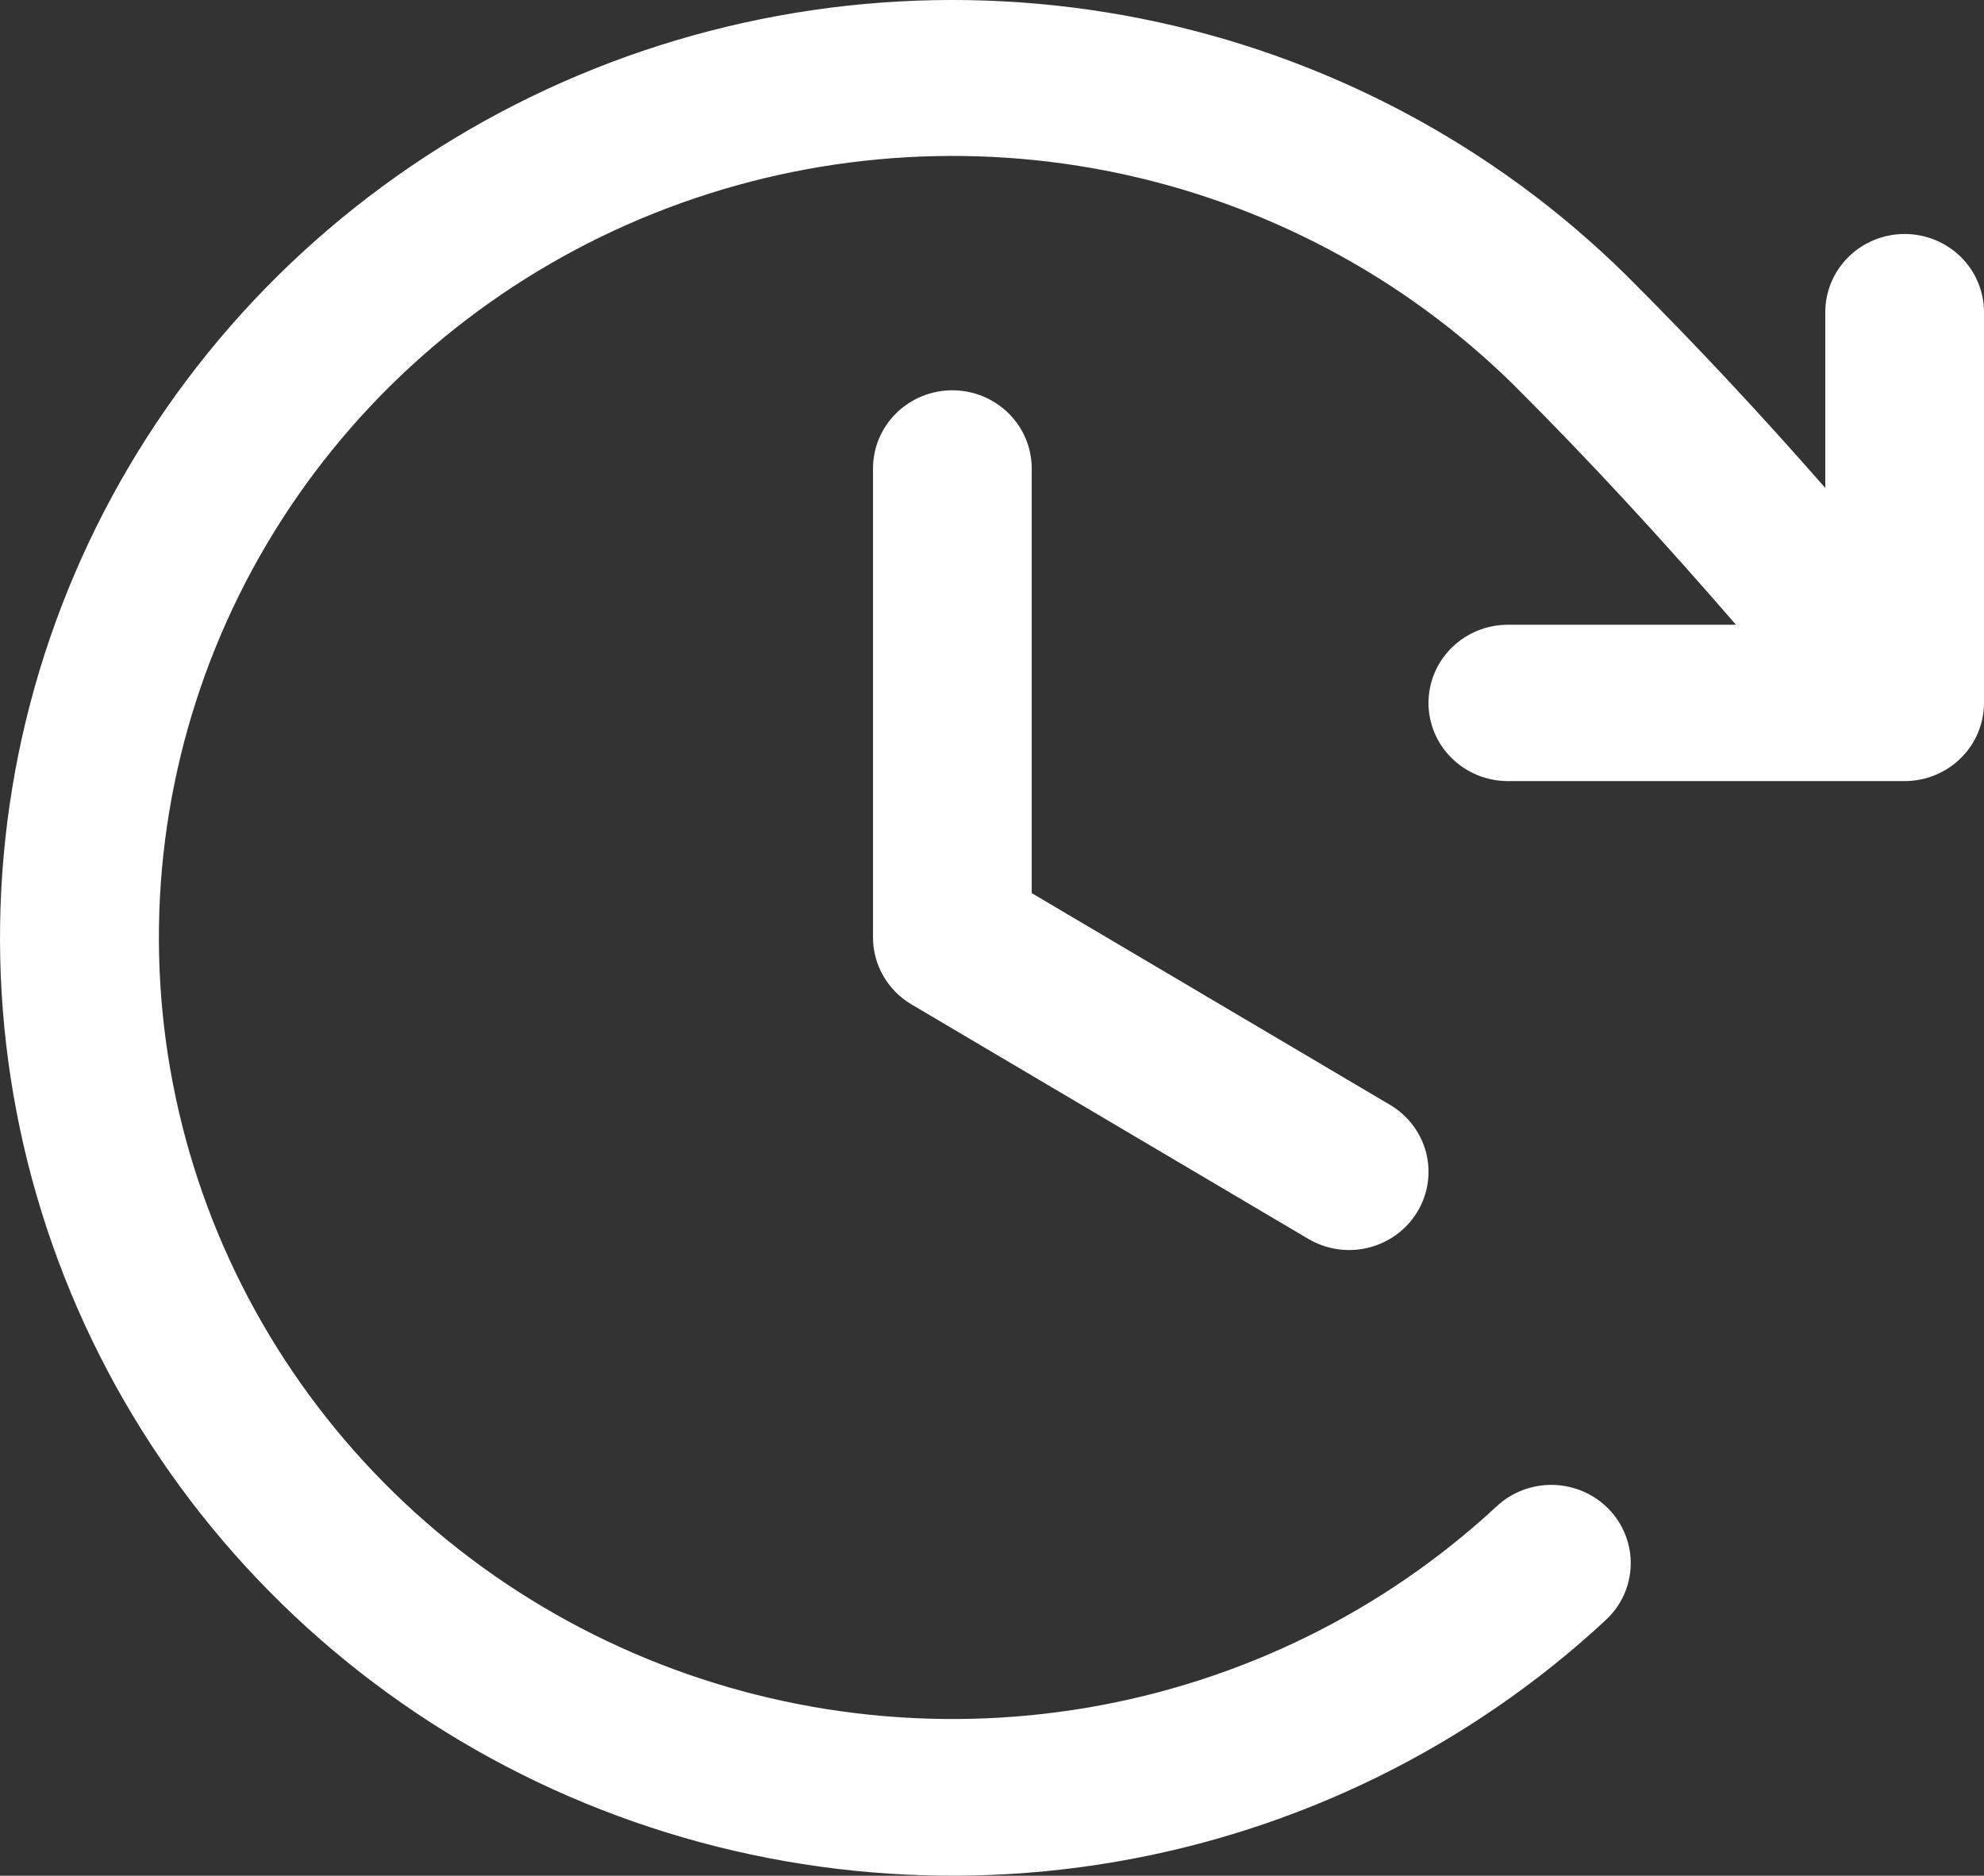 <svg width="55" height="52" viewBox="0 0 55 52" fill="none" xmlns="http://www.w3.org/2000/svg">
    <rect x="0" y="0" width="55" height="52" fill="#333333" stroke="none"/>
    <path d="M28.601 12.987V24.76L38.533 30.629C39.034 30.925 39.394 31.404 39.536 31.962C39.677 32.52 39.587 33.11 39.287 33.603C38.986 34.095 38.5 34.45 37.933 34.59C37.367 34.729 36.768 34.641 36.268 34.345L25.268 27.845C24.942 27.652 24.673 27.38 24.486 27.054C24.299 26.729 24.201 26.361 24.201 25.987V12.987C24.201 12.412 24.433 11.861 24.845 11.455C25.258 11.049 25.817 10.82 26.401 10.82C26.984 10.82 27.544 11.049 27.956 11.455C28.369 11.861 28.601 12.412 28.601 12.987ZM52.8 6.487C52.217 6.487 51.657 6.715 51.245 7.121C50.832 7.528 50.6 8.079 50.6 8.654V13.528C48.854 11.535 47.072 9.615 45.067 7.616C41.398 4.003 36.73 1.534 31.645 0.518C26.559 -0.497 21.283 -0.014 16.475 1.907C11.667 3.828 7.54 7.102 4.61 11.32C1.681 15.538 0.078 20.513 0.003 25.622C-0.073 30.732 1.383 35.751 4.187 40.05C6.991 44.35 11.019 47.741 15.768 49.799C20.518 51.857 25.778 52.49 30.891 51.621C36.004 50.751 40.743 48.417 44.517 44.91C44.727 44.714 44.897 44.48 45.015 44.22C45.133 43.96 45.198 43.68 45.206 43.395C45.214 43.11 45.165 42.827 45.062 42.561C44.959 42.295 44.804 42.051 44.605 41.844C44.407 41.637 44.169 41.471 43.905 41.354C43.641 41.238 43.356 41.174 43.067 41.166C42.778 41.158 42.49 41.206 42.22 41.307C41.95 41.409 41.703 41.562 41.492 41.758C38.347 44.677 34.397 46.62 30.137 47.342C25.877 48.064 21.496 47.535 17.54 45.819C13.583 44.104 10.228 41.278 7.893 37.696C5.557 34.114 4.345 29.933 4.407 25.676C4.47 21.419 5.804 17.275 8.244 13.761C10.684 10.246 14.12 7.518 18.125 5.916C22.13 4.314 26.525 3.909 30.762 4.752C34.999 5.596 38.89 7.65 41.949 10.658C44.187 12.889 46.148 15.04 48.125 17.32H41.8C41.217 17.32 40.657 17.549 40.245 17.955C39.832 18.361 39.6 18.912 39.6 19.487C39.6 20.061 39.832 20.613 40.245 21.019C40.657 21.425 41.217 21.654 41.8 21.654H52.8C53.383 21.654 53.943 21.425 54.356 21.019C54.768 20.613 55 20.061 55 19.487V8.654C55 8.079 54.768 7.528 54.356 7.121C53.943 6.715 53.383 6.487 52.8 6.487Z" fill="white"/>
</svg>
